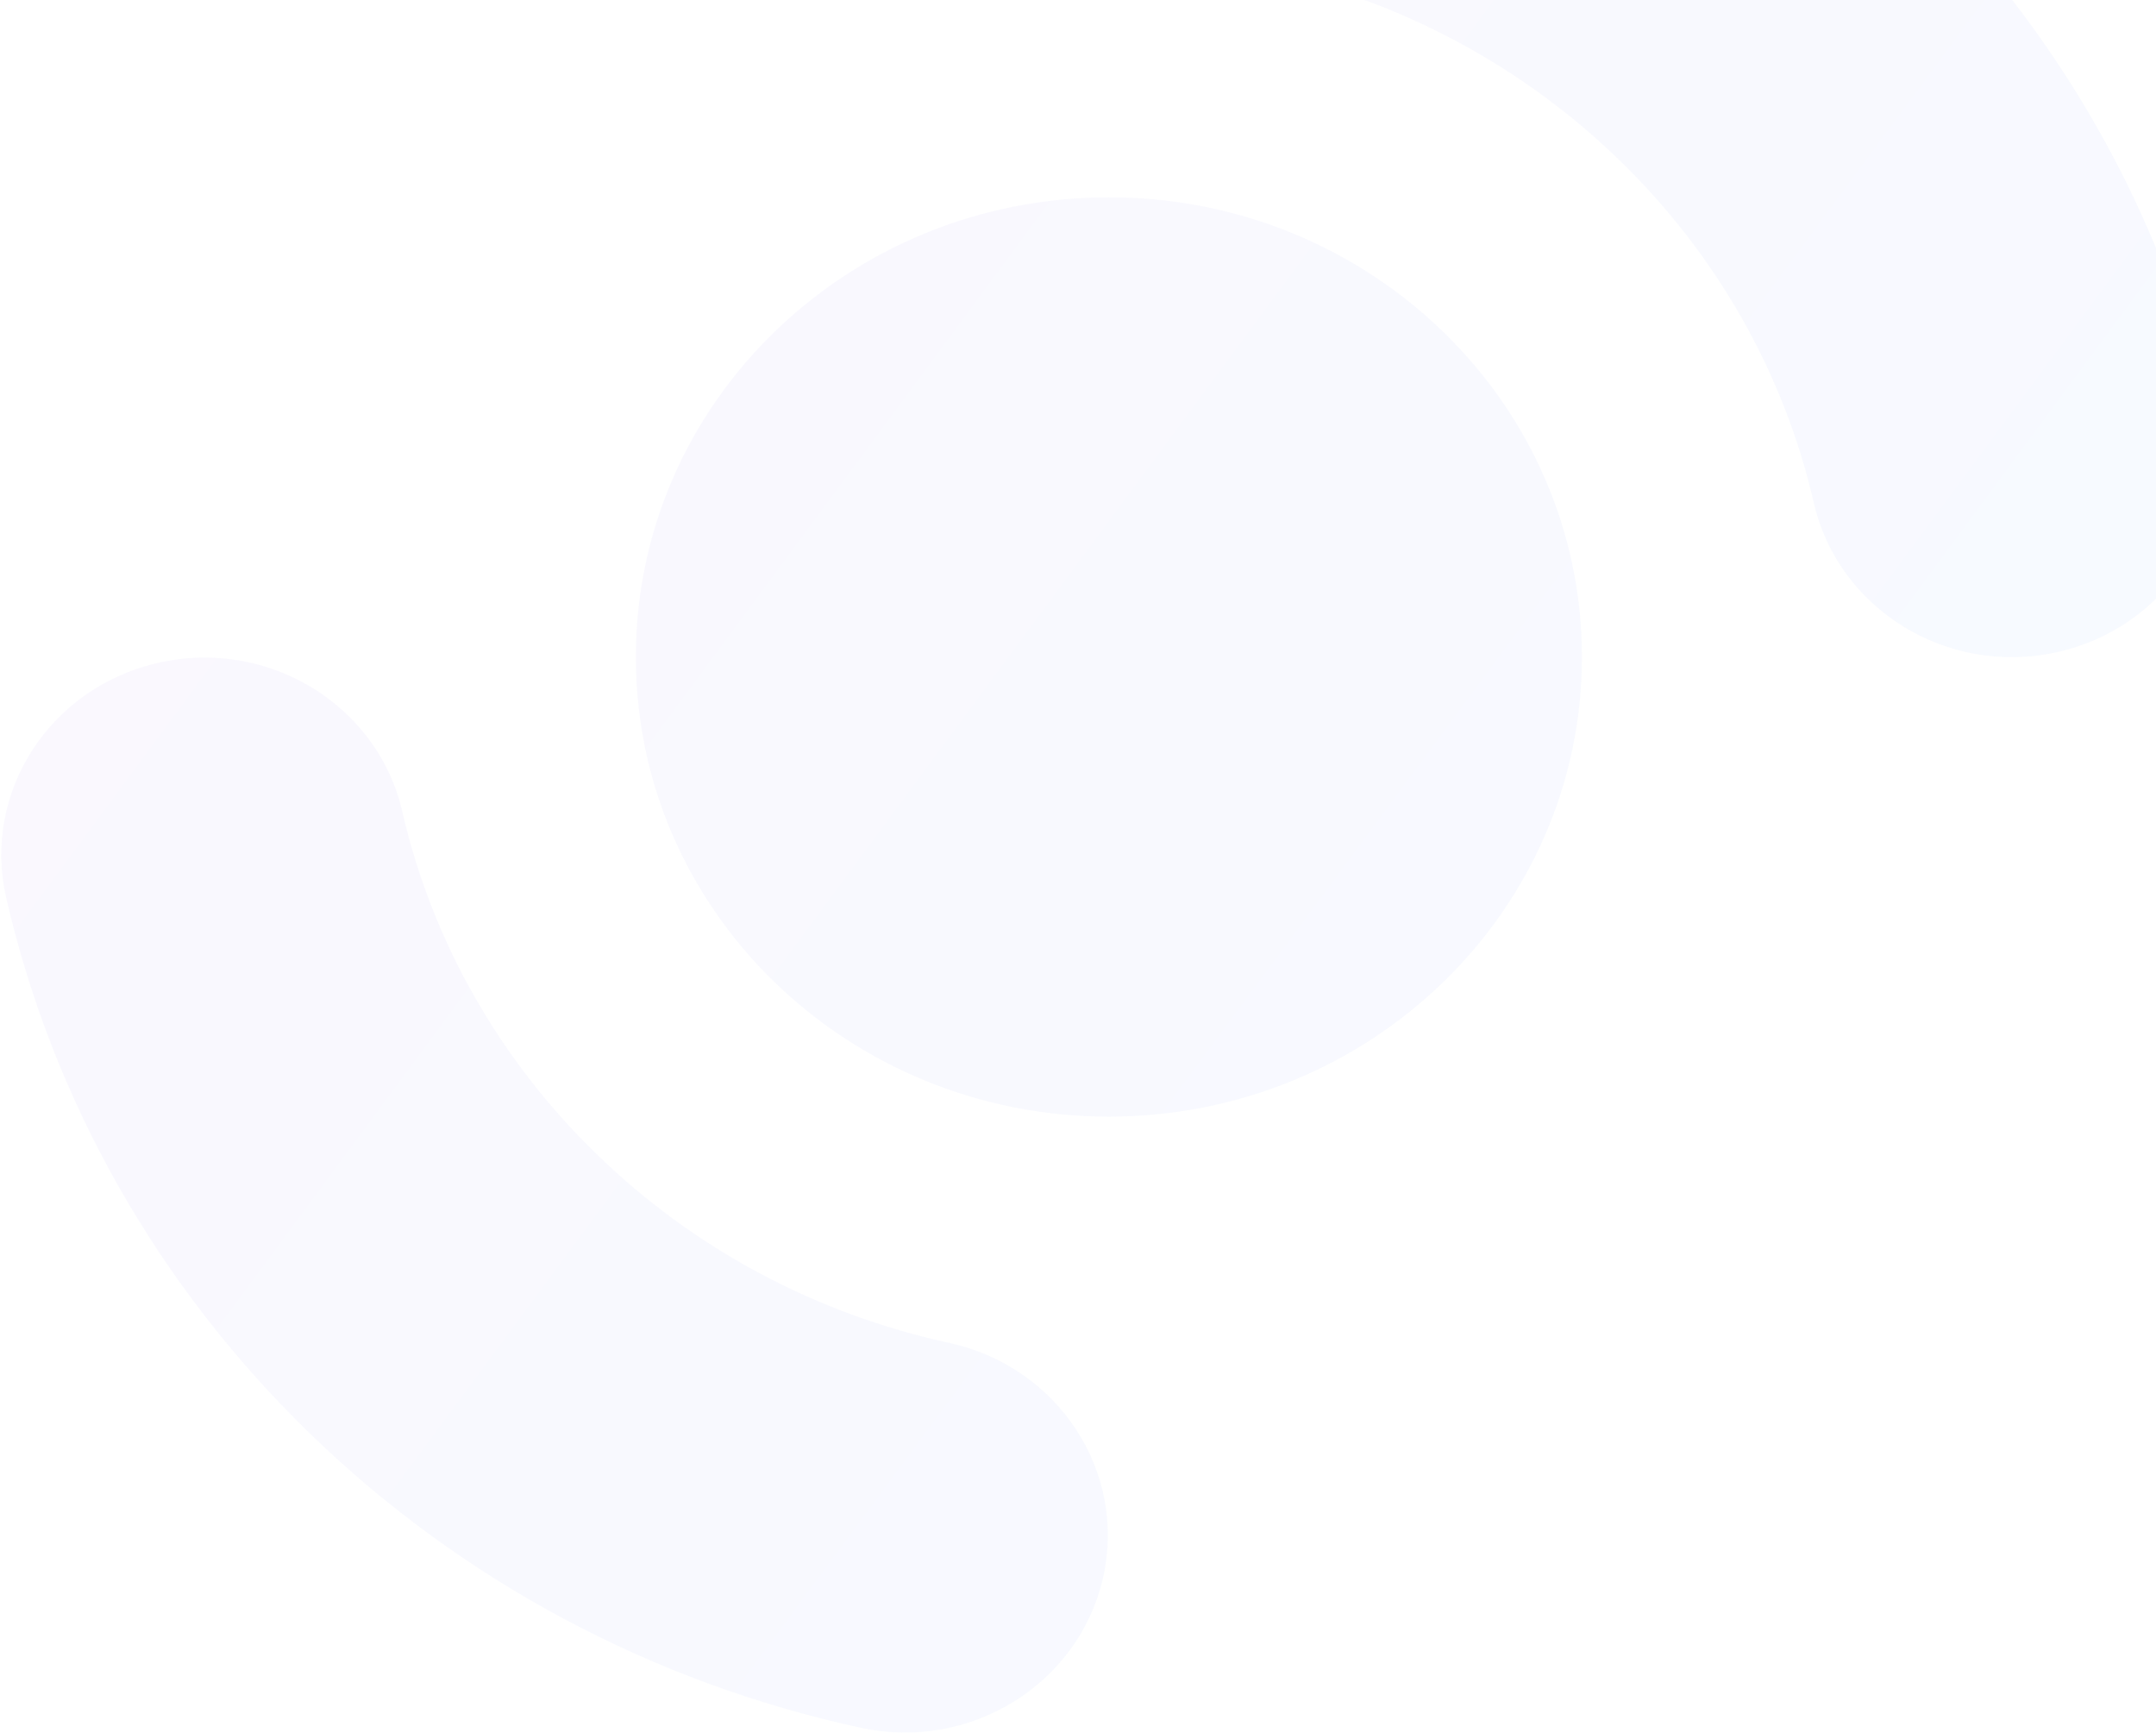 <svg width="1243" height="999" viewBox="0 0 1243 999" fill="none" xmlns="http://www.w3.org/2000/svg">
<g opacity="0.04">
<path d="M639.301 113.739C488.68 113.739 366.578 232.353 366.578 378.672C366.578 524.991 488.68 643.606 639.301 643.606C789.921 643.606 912.024 524.991 912.024 378.672C912.024 232.353 789.921 113.739 639.301 113.739Z" fill="url(#paint0_linear_4915_7088)"/>
<path d="M755.837 -240.836C764.333 -240.836 772.829 -240.011 781.495 -238.03C901.799 -211.949 1011.74 -153.185 1099.25 -68.175C1186.76 16.834 1247.25 123.468 1274.1 240.336C1288.2 301.576 1248.44 362.321 1185.4 376.022C1122.36 389.722 1059.82 351.097 1045.72 289.856C1028.56 215.246 989.818 146.908 933.744 92.436C877.67 37.963 807.323 0.328 730.518 -16.344C667.478 -30.045 627.716 -90.79 641.82 -152.03C654.054 -205.016 702.311 -241.001 755.837 -241.001L755.837 -240.836Z" fill="url(#paint1_linear_4915_7088)"/>
<path d="M117.939 378.998C171.464 378.998 219.892 414.983 231.956 467.805C249.118 542.415 287.86 610.753 343.934 665.226C400.008 719.698 470.355 757.333 547.159 774.005C610.2 787.706 649.961 848.451 635.858 909.691C621.754 970.931 559.224 1009.56 496.183 995.856C375.879 969.775 265.94 911.011 178.431 826.002C90.922 740.992 30.43 634.358 3.582 517.49C-10.521 456.25 29.24 395.505 92.281 381.804C100.947 379.989 109.443 378.998 117.939 378.998Z" fill="url(#paint2_linear_4915_7088)"/>
</g>
<defs>
<linearGradient id="paint0_linear_4915_7088" x1="789.682" y1="2083.28" x2="-743.651" y2="949.944" gradientUnits="userSpaceOnUse">
<stop stop-color="#0997FE"/>
<stop offset="1" stop-color="#8B3EE7"/>
</linearGradient>
<linearGradient id="paint1_linear_4915_7088" x1="789.682" y1="2083.28" x2="-743.651" y2="949.944" gradientUnits="userSpaceOnUse">
<stop stop-color="#0997FE"/>
<stop offset="1" stop-color="#8B3EE7"/>
</linearGradient>
<linearGradient id="paint2_linear_4915_7088" x1="789.682" y1="2083.28" x2="-743.651" y2="949.944" gradientUnits="userSpaceOnUse">
<stop stop-color="#0997FE"/>
<stop offset="1" stop-color="#8B3EE7"/>
</linearGradient>
</defs>
</svg>
